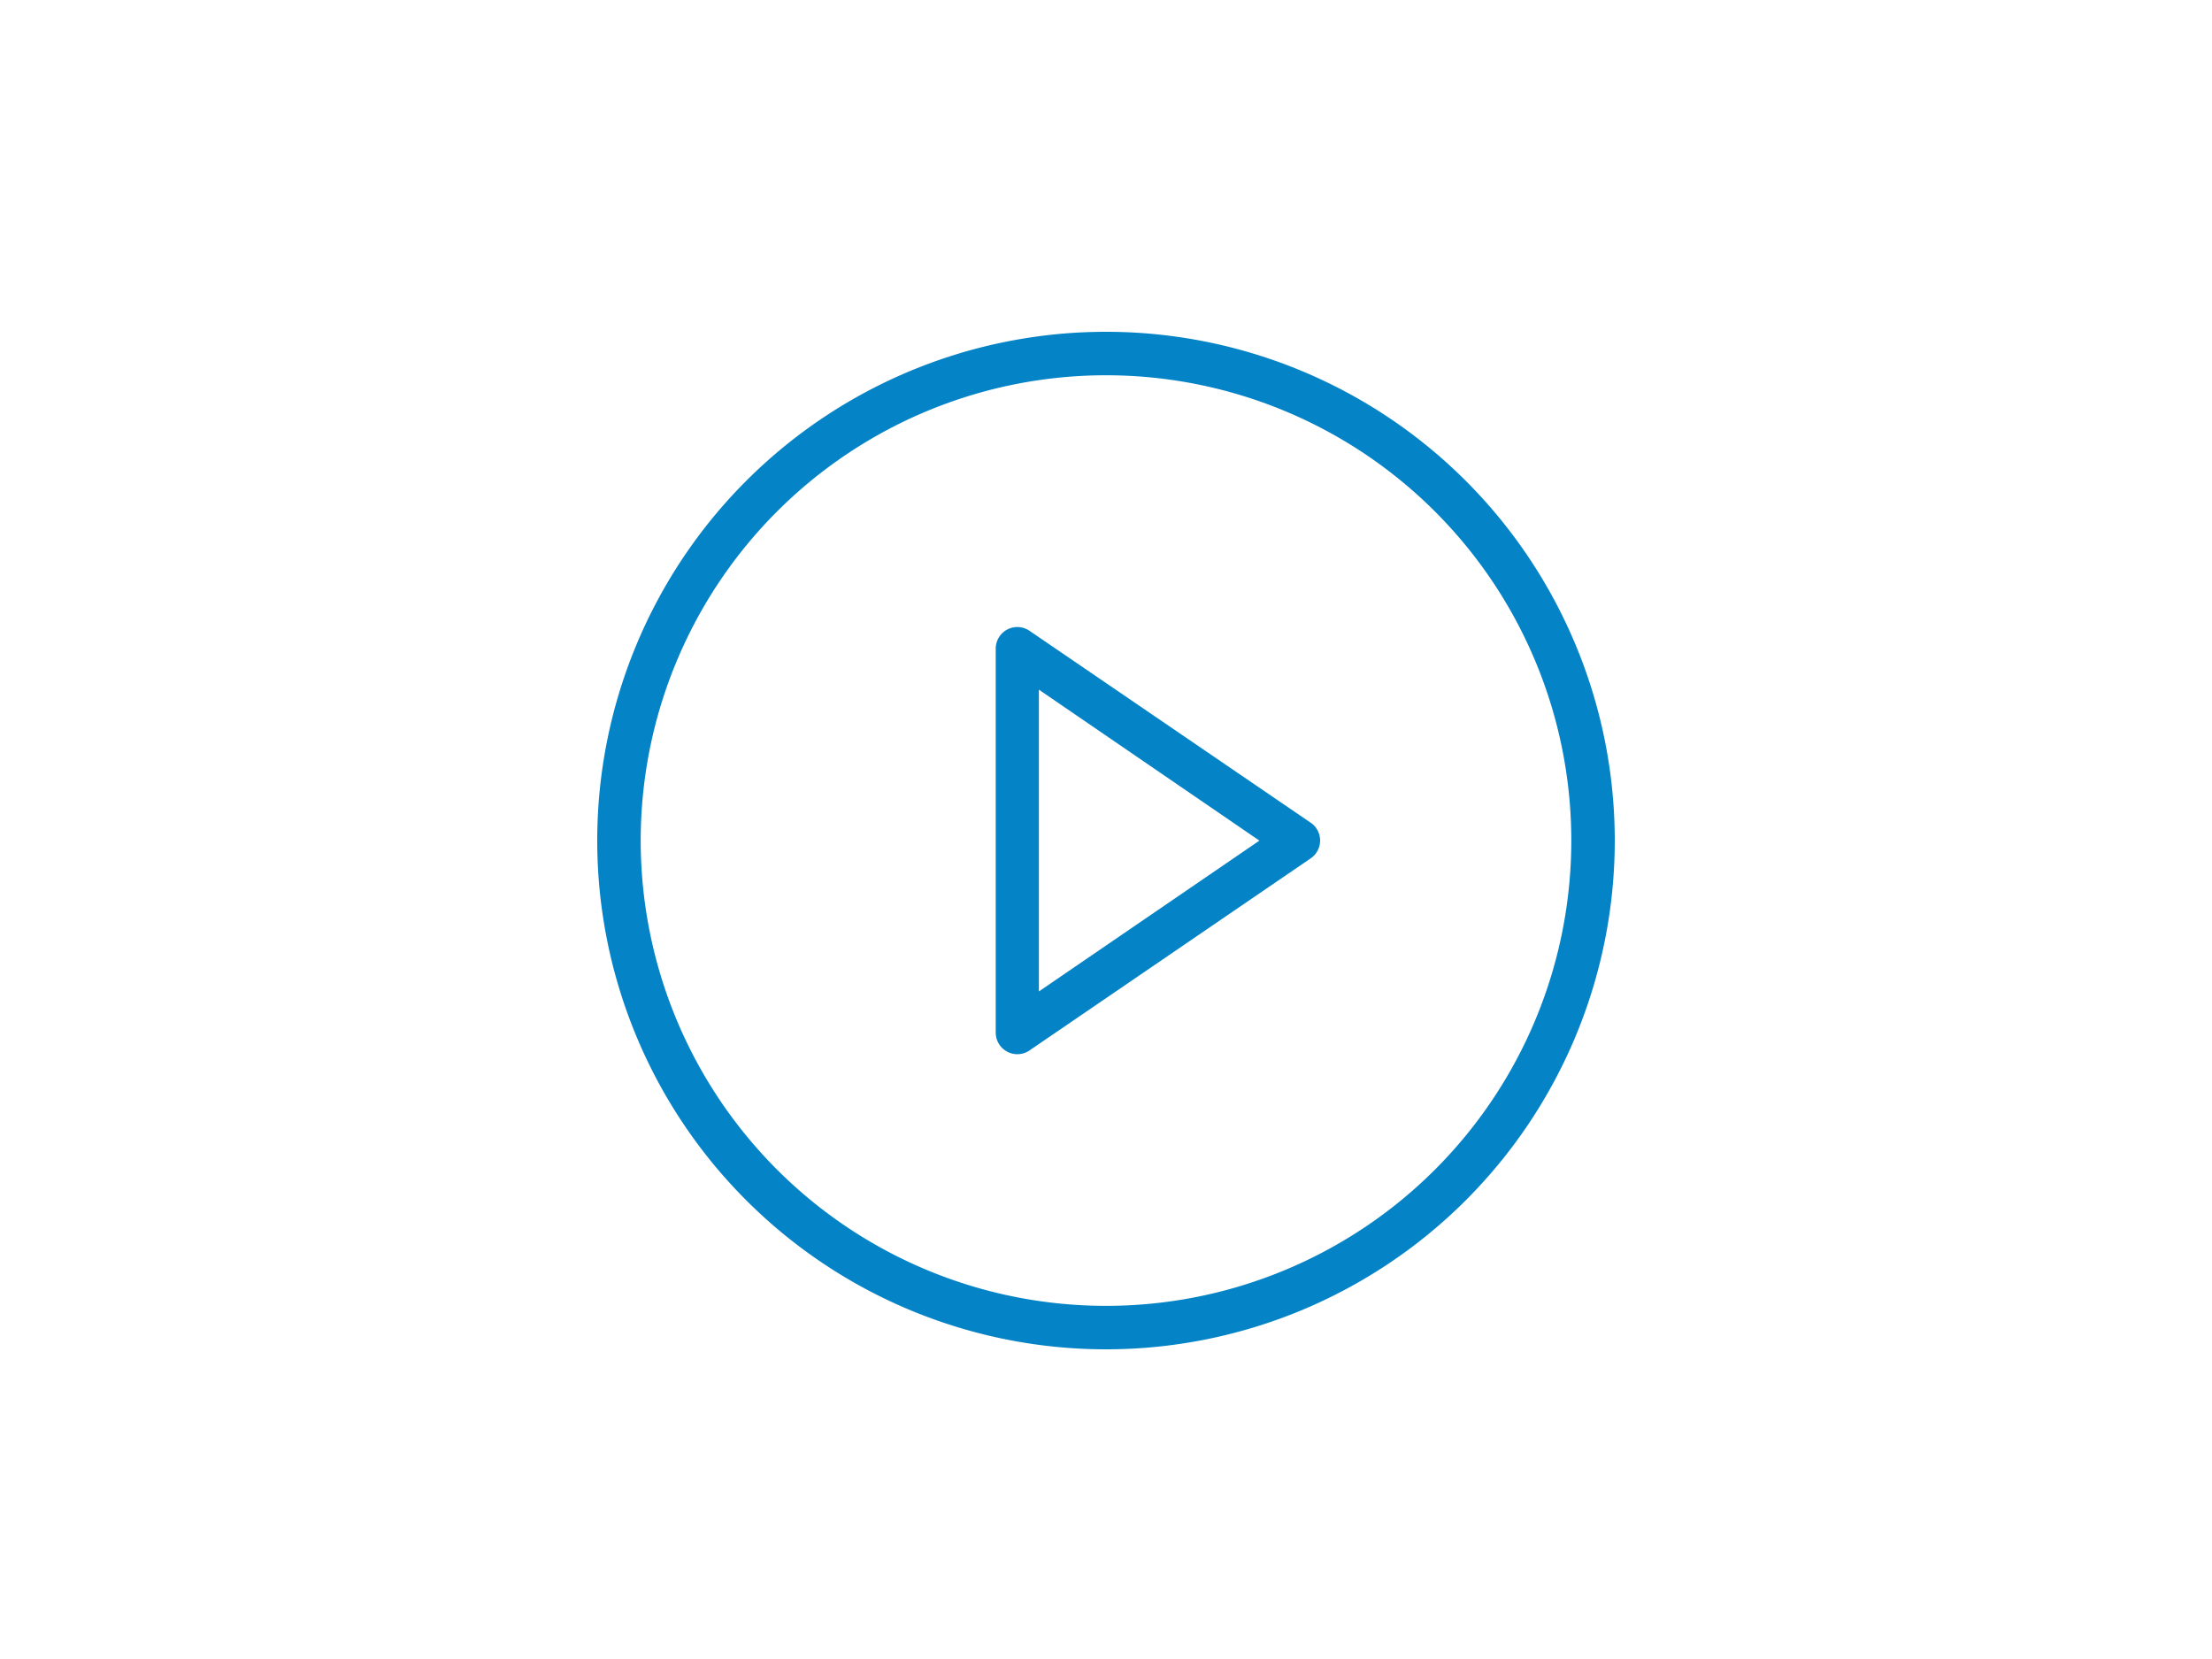 <svg xmlns="http://www.w3.org/2000/svg" width="100" height="75" viewBox="0 0 100 75">
  <g id="Group_3909" data-name="Group 3909" transform="translate(9909 -486)">
    <g id="Group_3907" data-name="Group 3907" transform="translate(-106 88)">
      <g id="Group_3904" data-name="Group 3904" transform="translate(106 88)">
        <g id="Group_3895" data-name="Group 3895" transform="translate(-106 84)">
          <g id="Group_3893" data-name="Group 3893" transform="translate(106)">
            <rect id="Rectangle_1728" data-name="Rectangle 1728" width="100" height="75" transform="translate(-9909 226)" fill="#fff"/>
          </g>
        </g>
      </g>
    </g>
    <g id="play-button" transform="translate(-9899.7 483.3)">
      <path id="Path_7080" data-name="Path 7080" d="M57.241,45.292l-12.718-8.68A.976.976,0,0,0,43,37.424V54.77a.976.976,0,0,0,1.531.812L57.241,46.9a.976.976,0,0,0,0-1.609Zm-12.29,7.626V39.275L54.92,46.1Z" transform="translate(-7.285 -5.397)" fill="#0483c6"/>
      <path id="Path_7081" data-name="Path 7081" d="M40.7,17.7a23,23,0,1,0,23,23A23,23,0,0,0,40.7,17.7Zm0,44.035A21.035,21.035,0,1,1,61.735,40.7,21.035,21.035,0,0,1,40.7,61.735Z" fill="#0483c6"/>
    </g>
  </g>
</svg>
